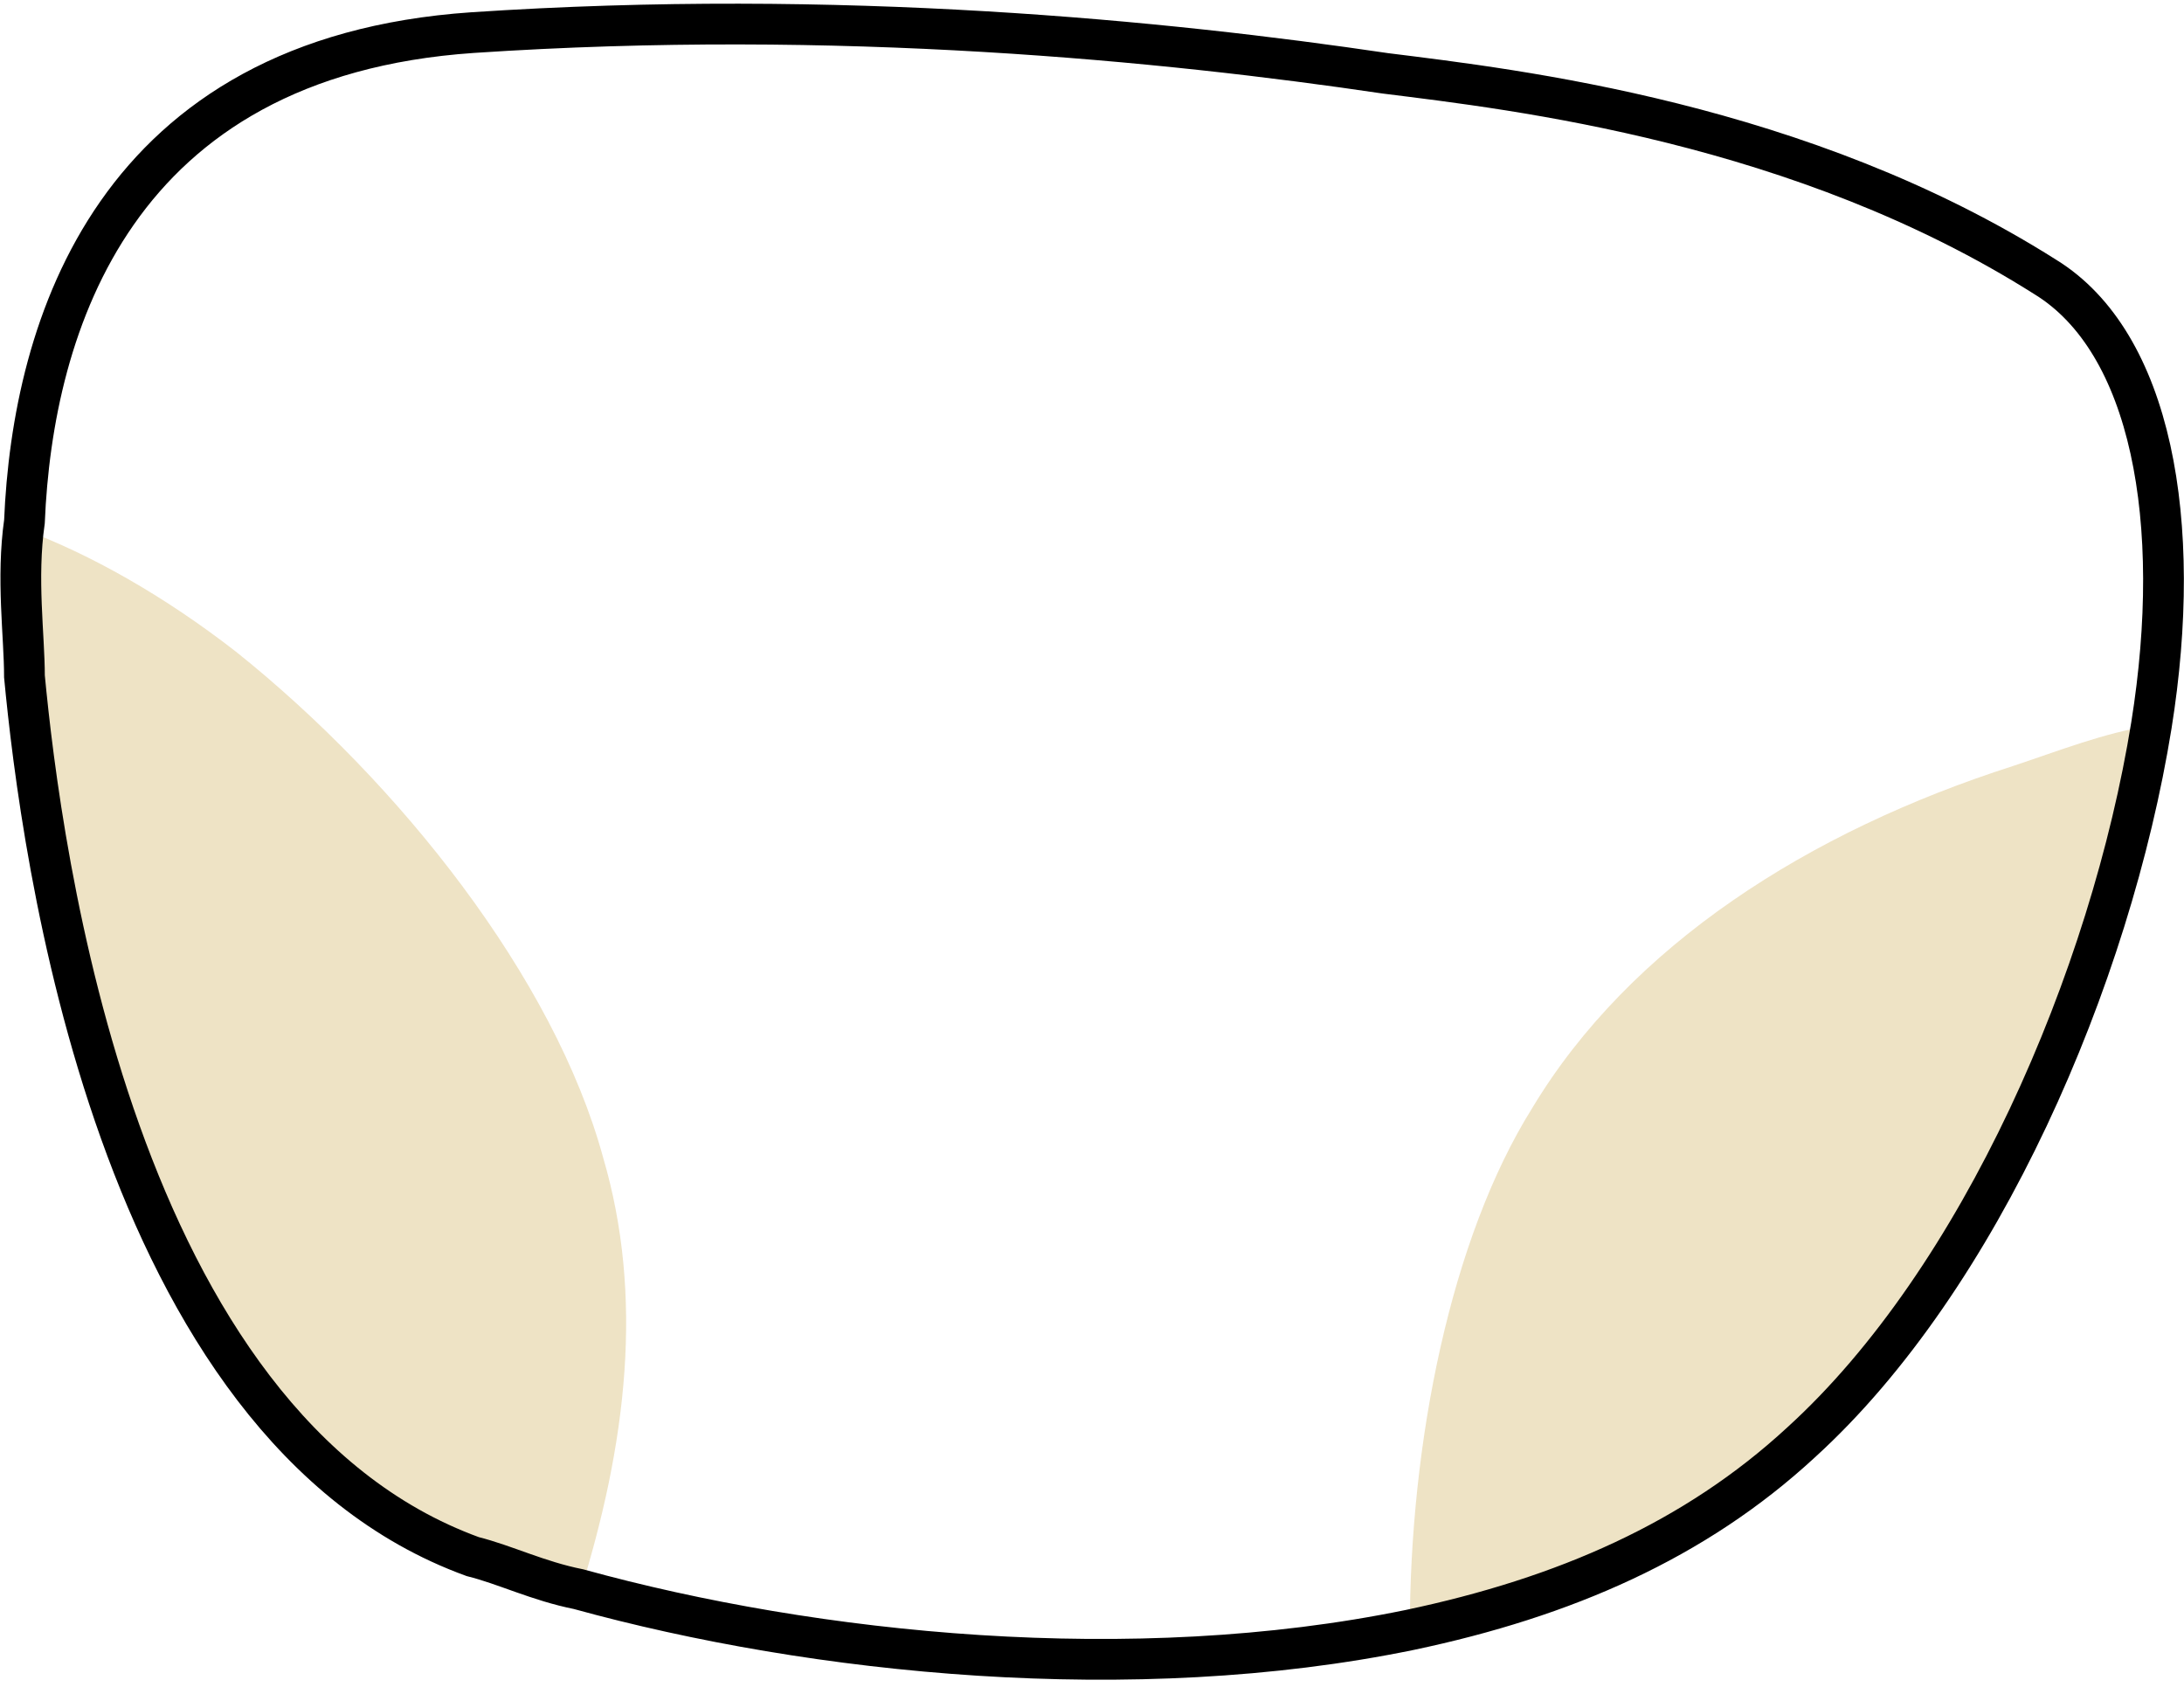 <?xml version="1.0" encoding="utf-8"?>
<!-- Generator: Adobe Illustrator 22.0.1, SVG Export Plug-In . SVG Version: 6.00 Build 0)  -->
<svg version="1.1" id="Layer_1" xmlns="http://www.w3.org/2000/svg" xmlns:xlink="http://www.w3.org/1999/xlink" x="0px" y="0px"
	 viewBox="0 0 26.8 20.7" style="enable-background:new 0 0 26.8 20.7;" xml:space="preserve">
<style type="text/css">
	.st0{opacity:0.4;}
	.st1{fill:#D5B86F;}
	.st2{fill:none;stroke:#000000;stroke-width:0.5;}
</style>
<g class="st0">
	<path class="st1" d="M7.1,19.6c-0.5-0.1-0.9-0.3-1.3-0.4c-4.4-1.6-5.3-8.7-5.5-10.8c0-0.5-0.1-1.2,0-1.9C1.1,6.8,2,7.3,2.9,8
		c2,1.6,3.9,4,4.5,6.2C7.9,15.9,7.7,17.7,7.1,19.6z"/>
</g>
<g class="st0">
	<path class="st1" d="M26.4,8.9c-0.5,3.1-2.1,6.8-4.3,8.8c-1.3,1.2-2.9,1.9-4.8,2.3c0-2.3,0.5-4.8,1.5-6.4c1.2-2,3.4-3.4,5.9-4.2
		C25.3,9.2,25.8,9,26.4,8.9z"/>
</g>
<path class="st2" d="M26.4,8.9c-0.5,3.1-2.1,6.8-4.3,8.8c-1.3,1.2-2.9,1.9-4.8,2.3c-3.4,0.7-7.3,0.3-10.2-0.5
	c-0.5-0.1-0.9-0.3-1.3-0.4c-4.4-1.6-5.3-8.7-5.5-10.8c0-0.5-0.1-1.2,0-1.9C0.4,4,1.4,0.7,5.8,0.4c4.5-0.3,8.5,0.1,11.2,0.5
	c1.6,0.2,5.1,0.6,8.1,2.5C26.4,4.2,26.8,6.4,26.4,8.9z"/>
</svg>
